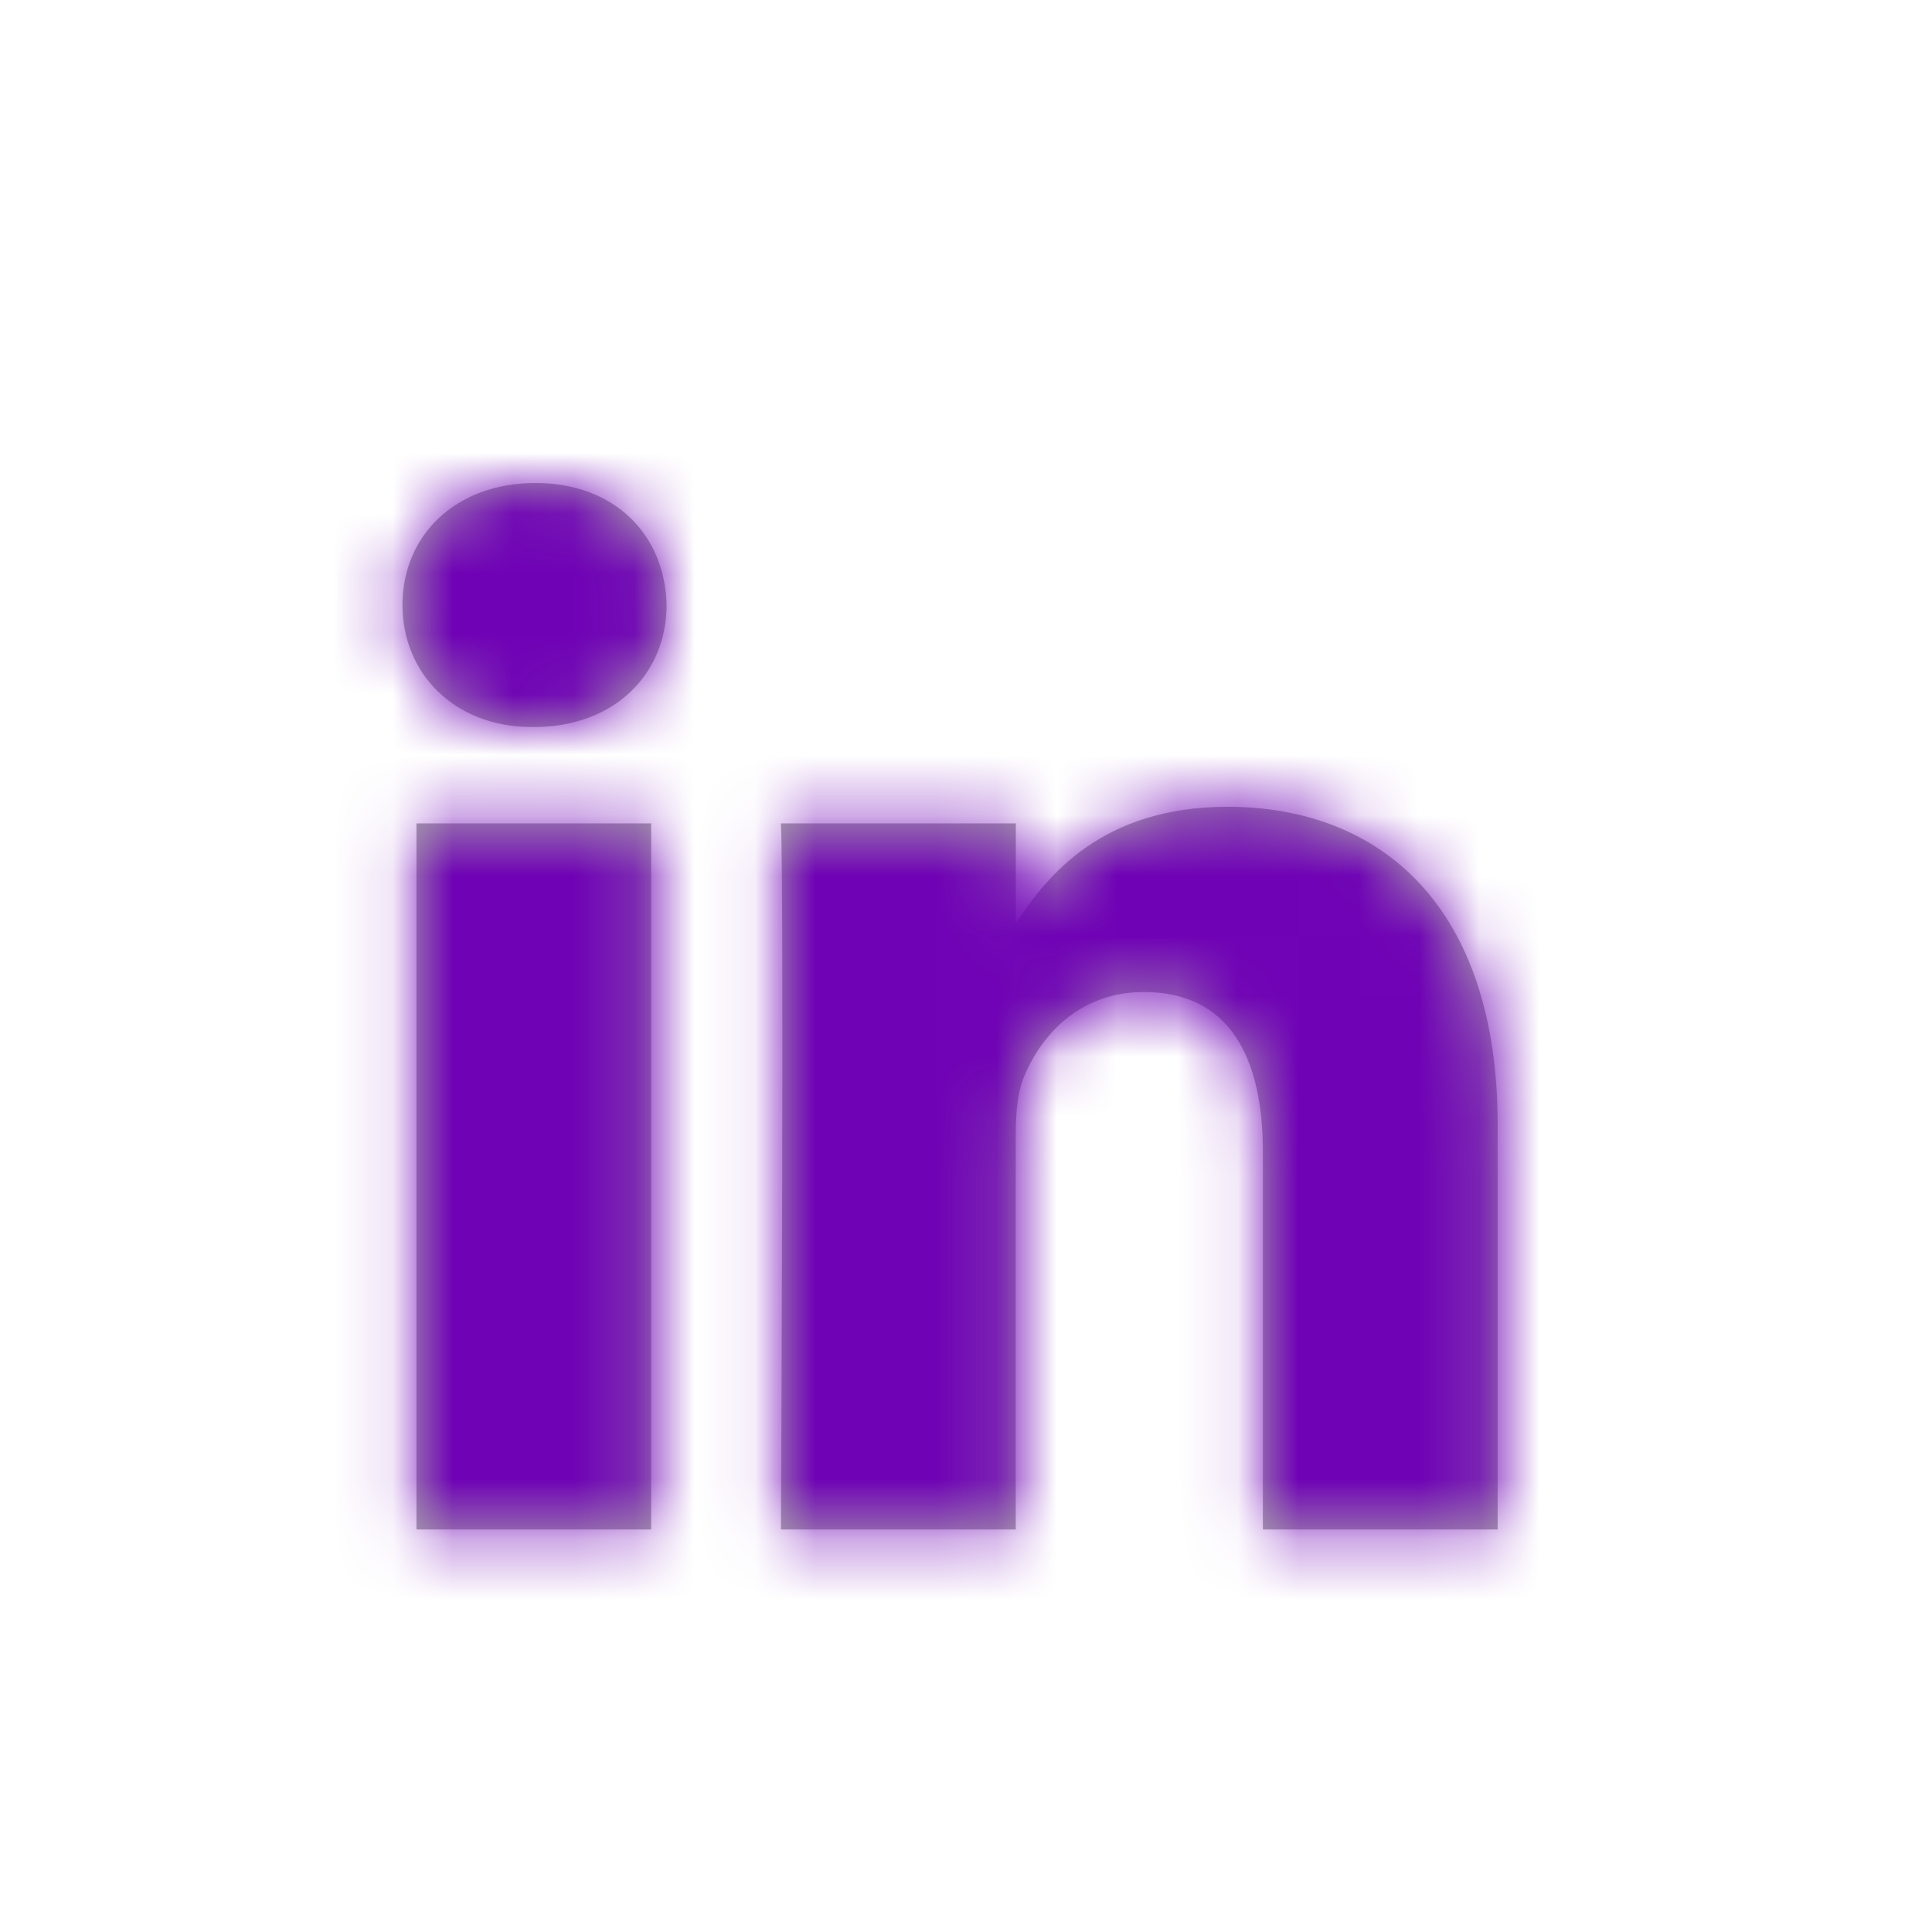 <?xml version="1.0" encoding="UTF-8"?> <svg xmlns="http://www.w3.org/2000/svg" xmlns:xlink="http://www.w3.org/1999/xlink" width="32" height="32" viewBox="0 0 32 32"><defs><path id="a" d="M14.33 5.363c2.558 0 4.476 1.672 4.476 5.263v6.707h-3.889v-6.257c0-1.572-.561-2.645-1.97-2.645-1.074 0-1.712.723-1.994 1.422-.102.25-.129.597-.129.948v6.532H6.935v-.043c.004-.729.05-10.596 0-11.652h3.89v1.657c.516-.795 1.438-1.932 3.504-1.932zm-9.545.275v11.695H.898V5.638h3.887zM2.867 0c1.33 0 2.148.873 2.174 2.02 0 1.123-.843 2.022-2.2 2.022h-.025c-1.304 0-2.15-.899-2.15-2.022C.667.873 1.538 0 2.868 0z"></path></defs><g fill="none" fill-rule="evenodd" transform="translate(6 8)"><mask id="b" fill="#fff"><use xlink:href="#a"></use></mask><use fill="#AAA" xlink:href="#a"></use><g fill="#6F02B5" mask="url(#b)"><path d="M-6-8h32v32H-6z"></path></g></g></svg> 